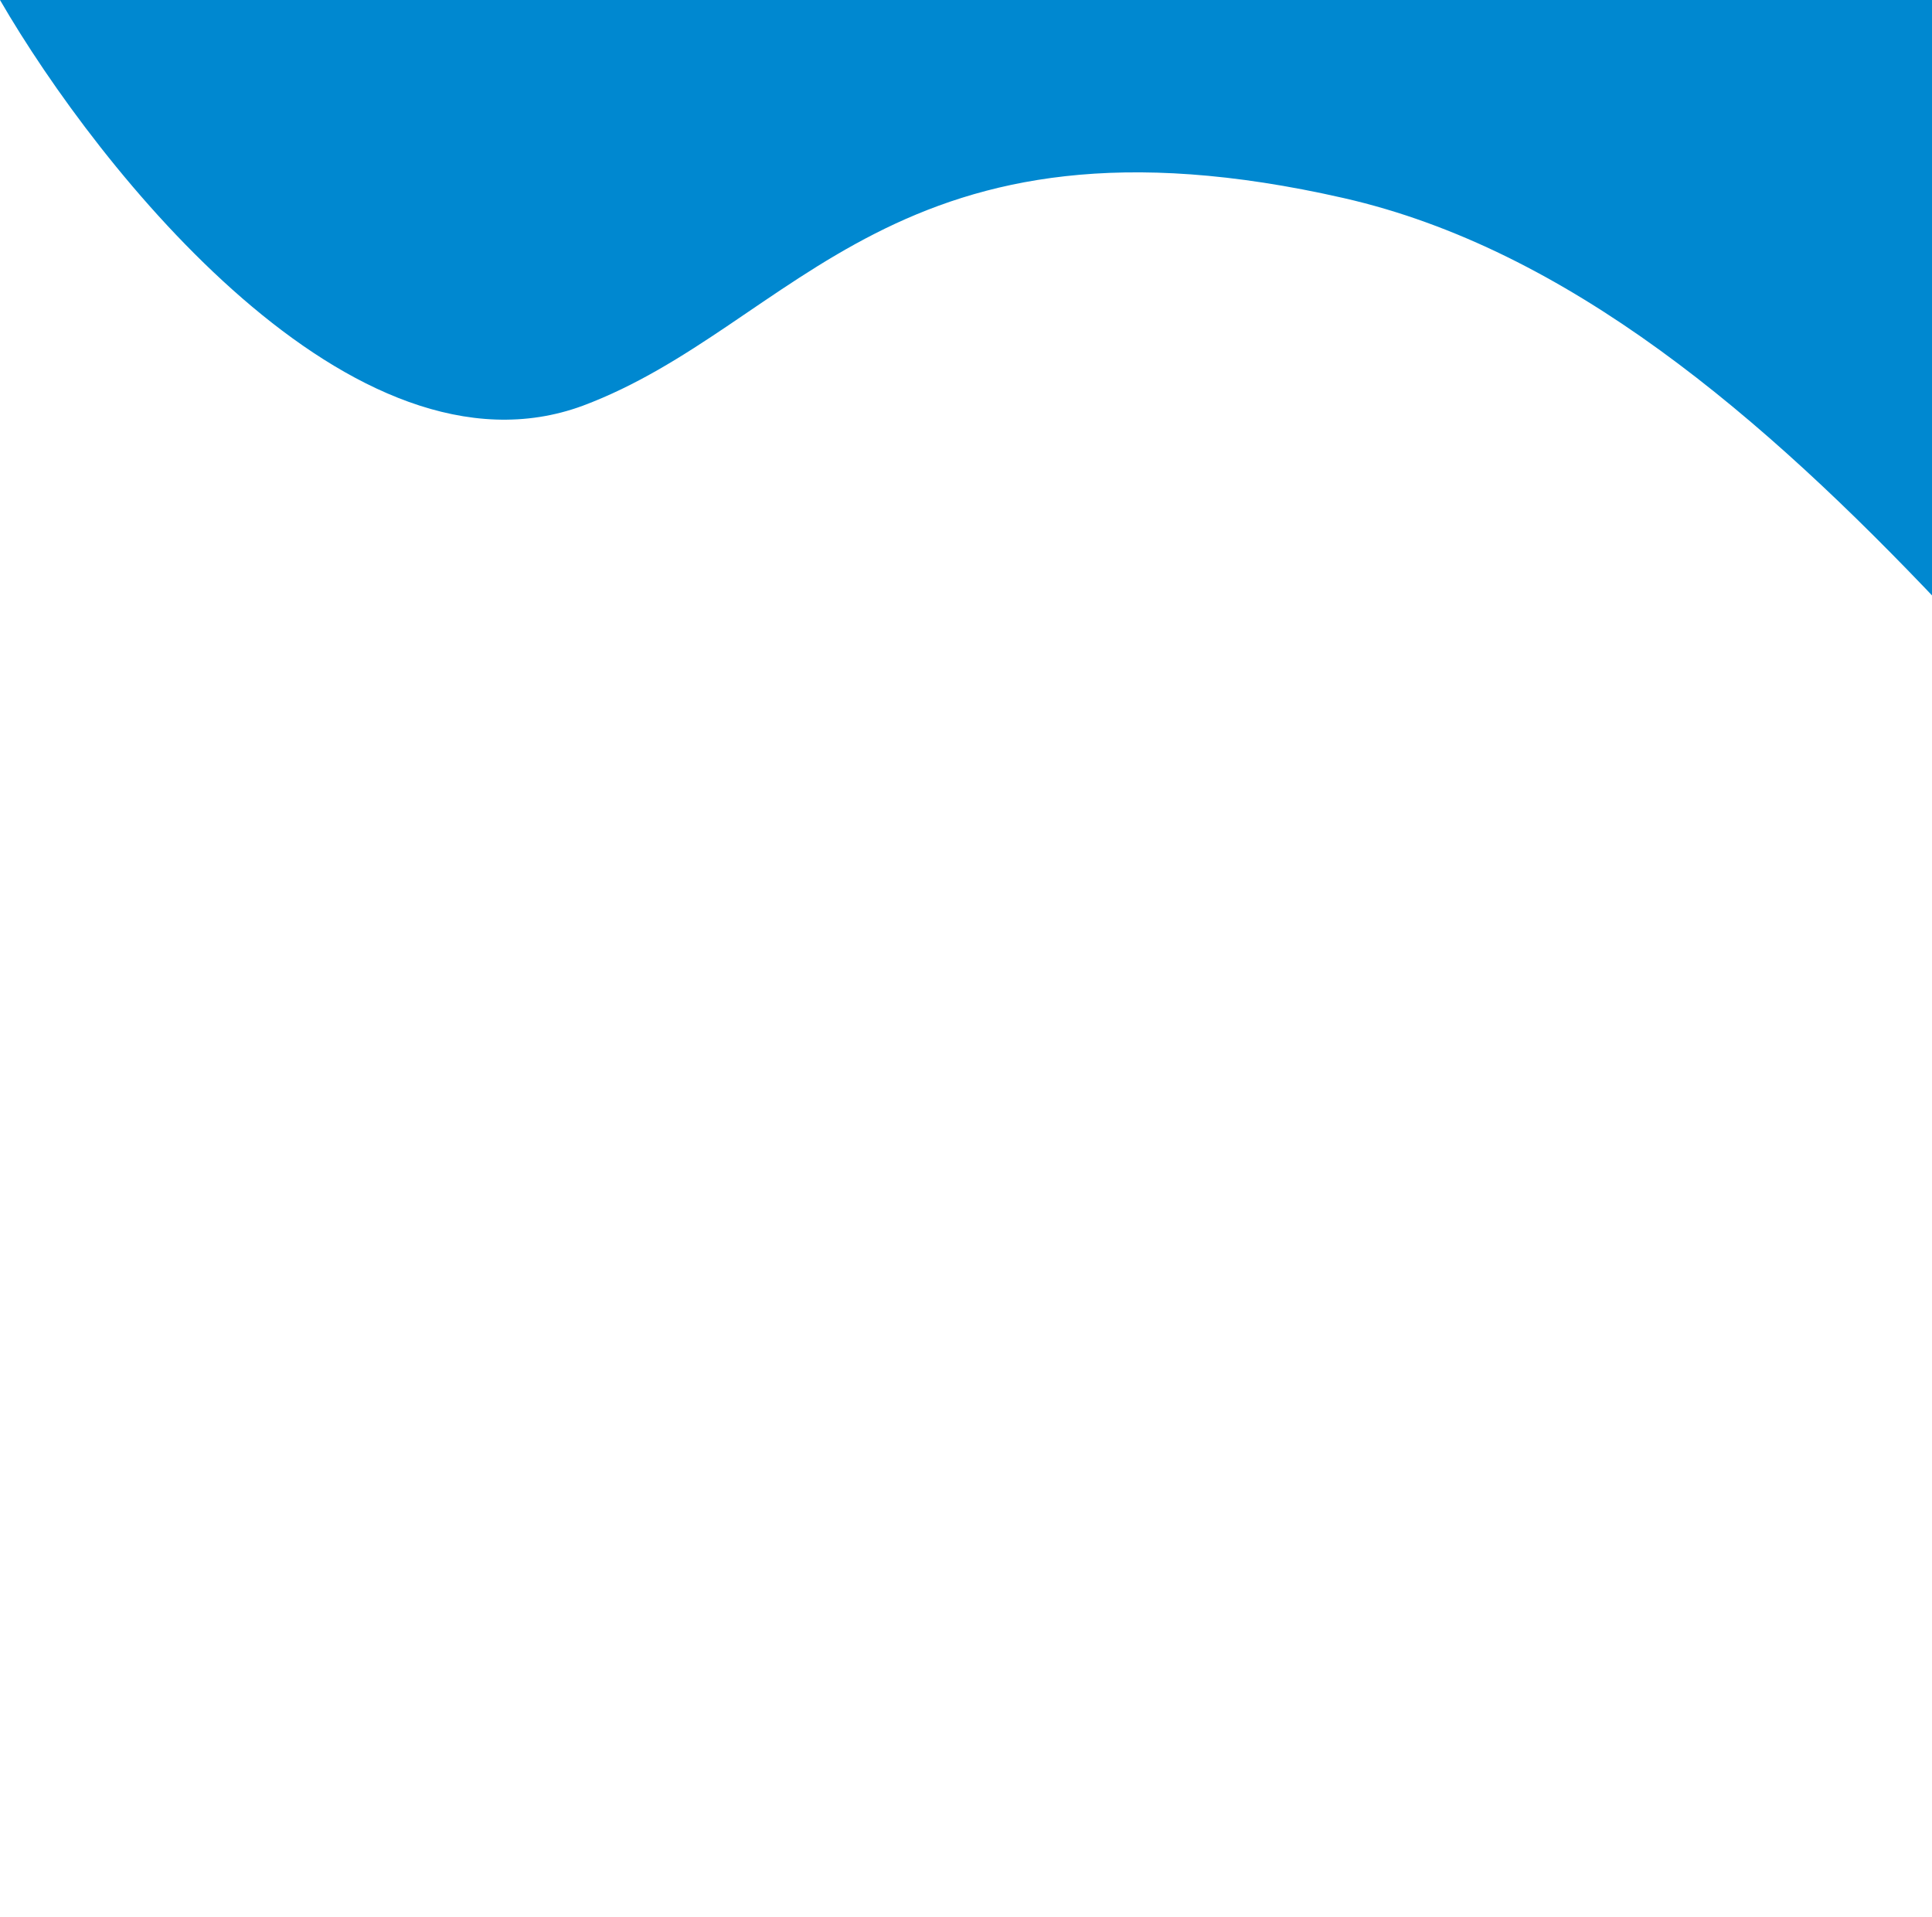 <svg width="125" height="124" viewBox="0 0 125 124" fill="none" xmlns="http://www.w3.org/2000/svg">
<path d="M37.701 26.247C22.868 31.703 6.387 11.022 0 0H267V124C212.199 124 177.794 90.52 157.604 73.367C137.414 56.213 115.988 19.427 86.94 12.813C57.891 6.2 51.505 21.08 37.701 26.247Z" fill="#0088D0"/>
</svg>
